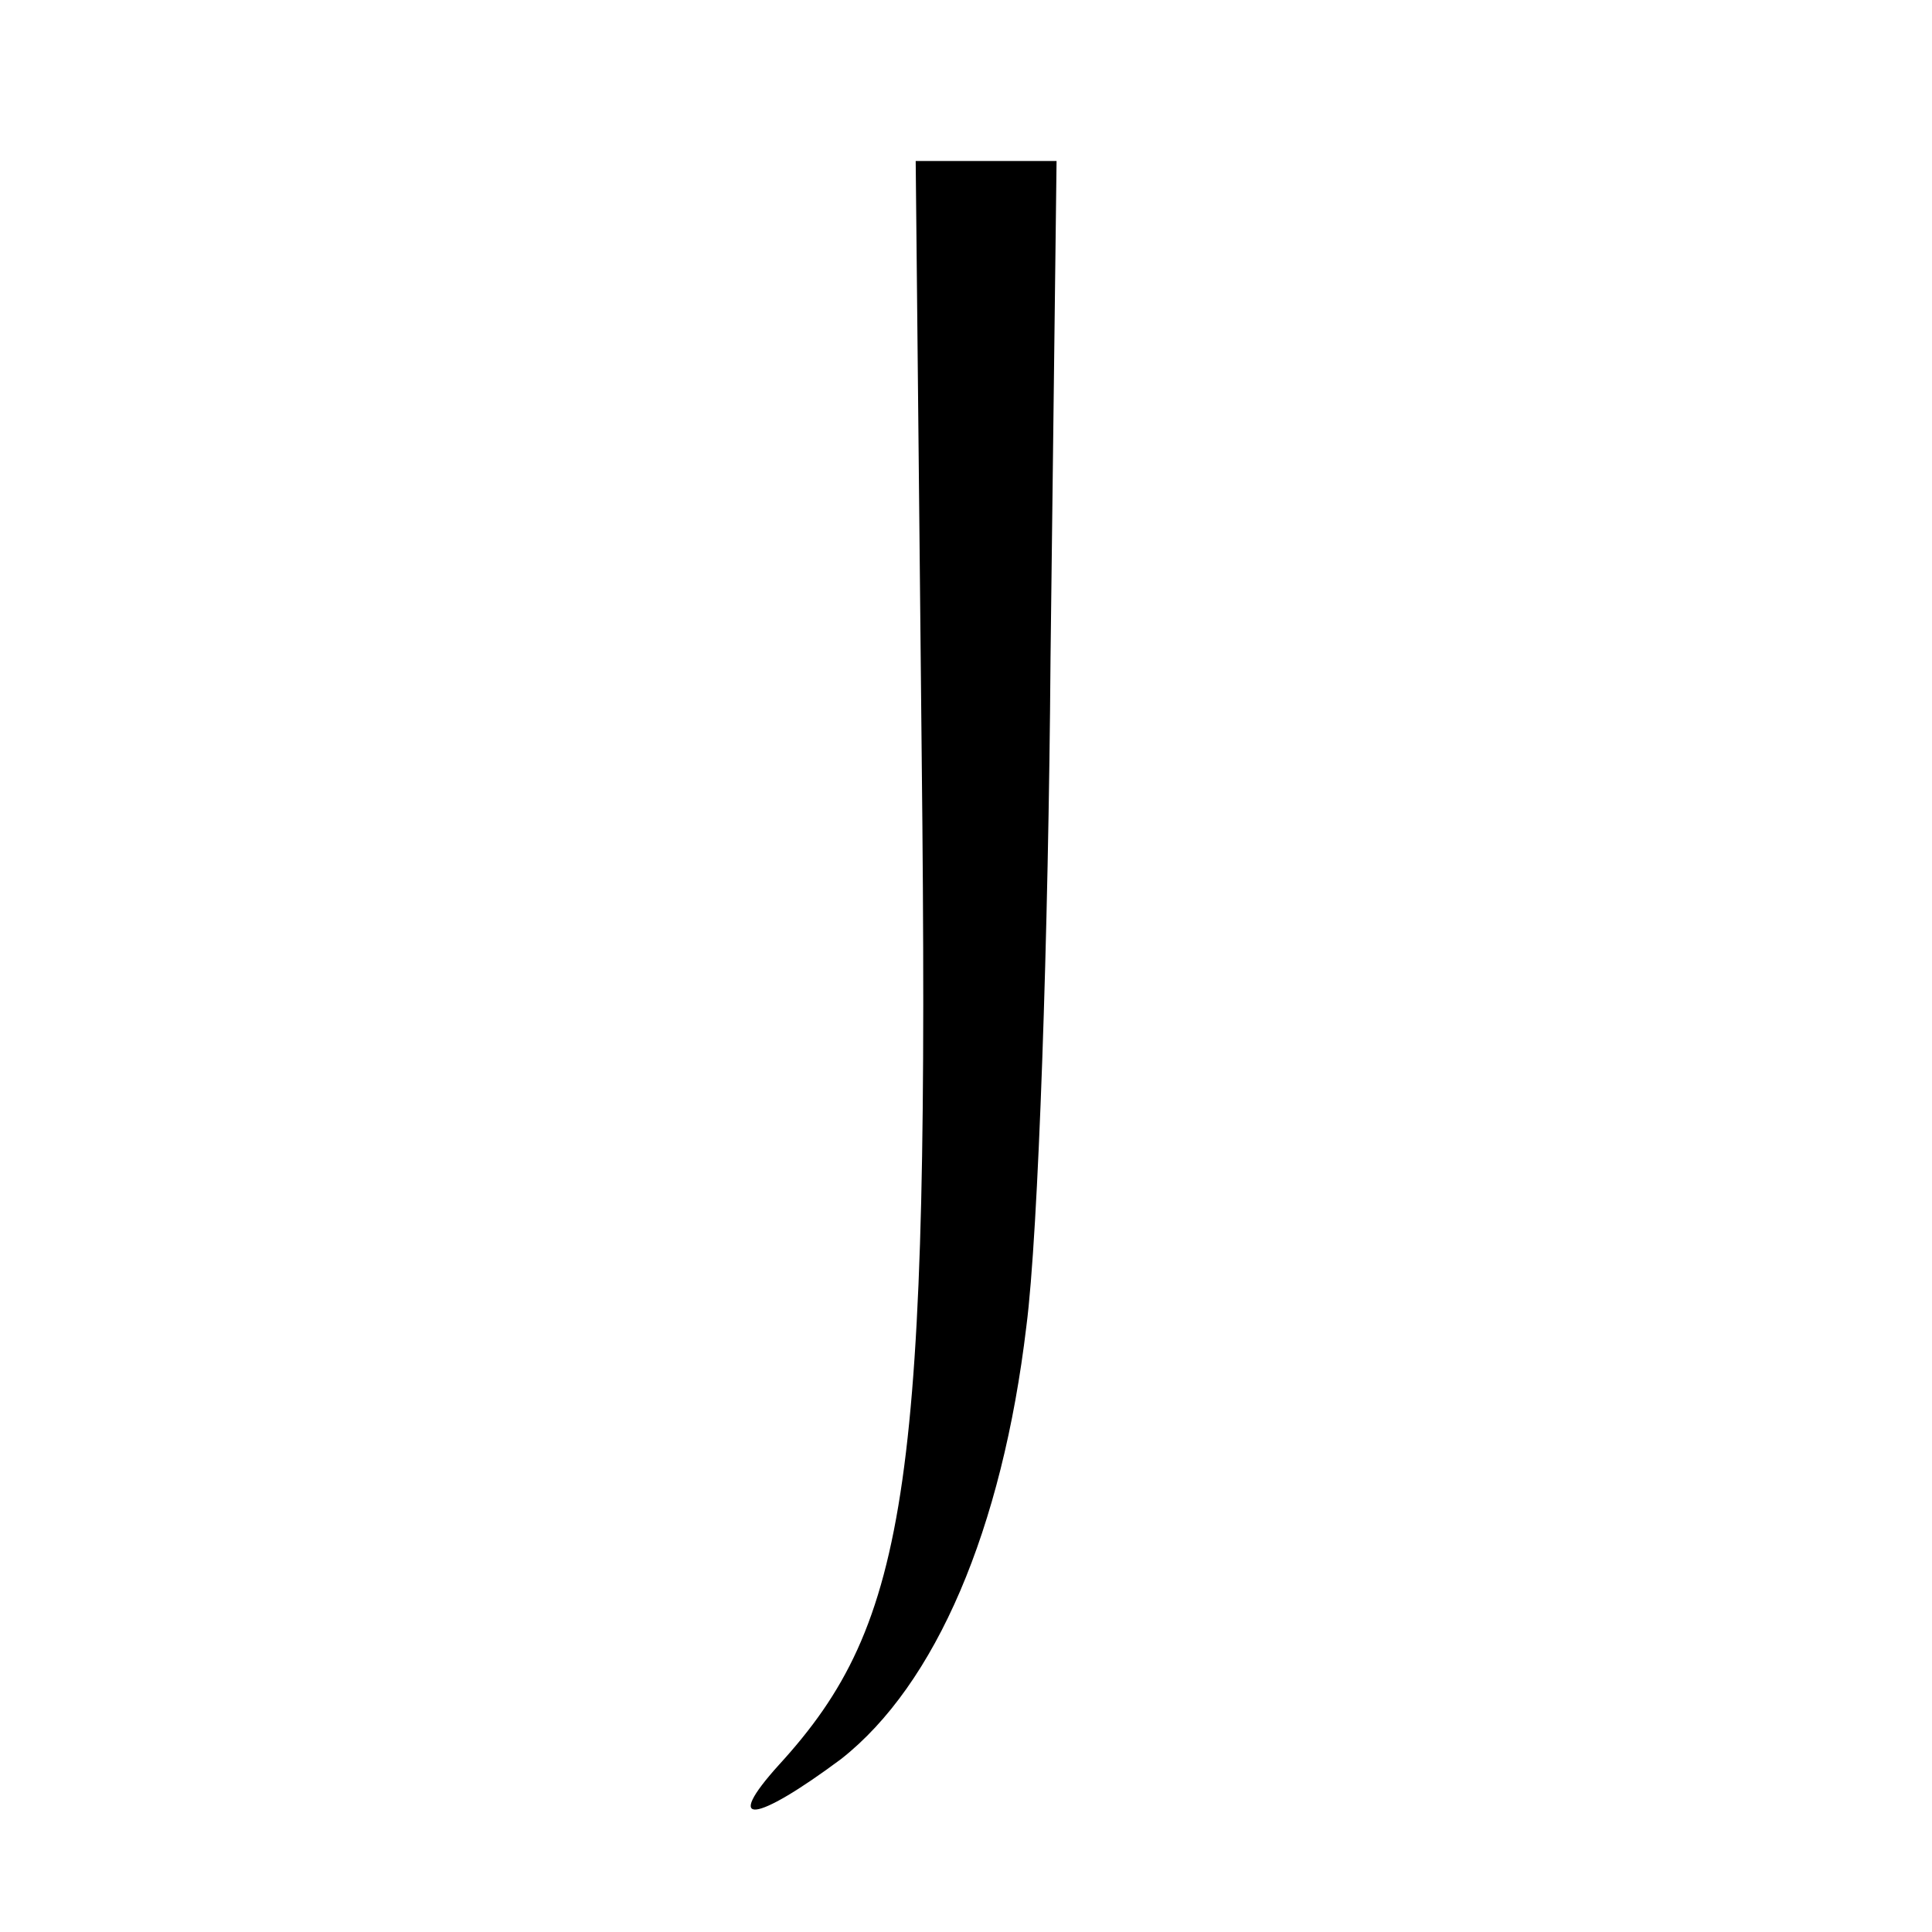 <svg preserveAspectRatio="xMidYMid meet" viewBox="0 0 96 96" height="96pt" width="96pt" xmlns="http://www.w3.org/2000/svg" version="1.0">

<g stroke="none" fill="#000000" transform="translate(0,96) scale(0.1,-0.1)">
<path d="M458 583 c4 -360 -6 -429 -71 -500 -28 -31 -12 -29 31 3 47 37 80
114 92 215 6 46 11 195 12 332 l3 247 -35 0 -35 0 3 -297z"></path>
</g>
</svg>
